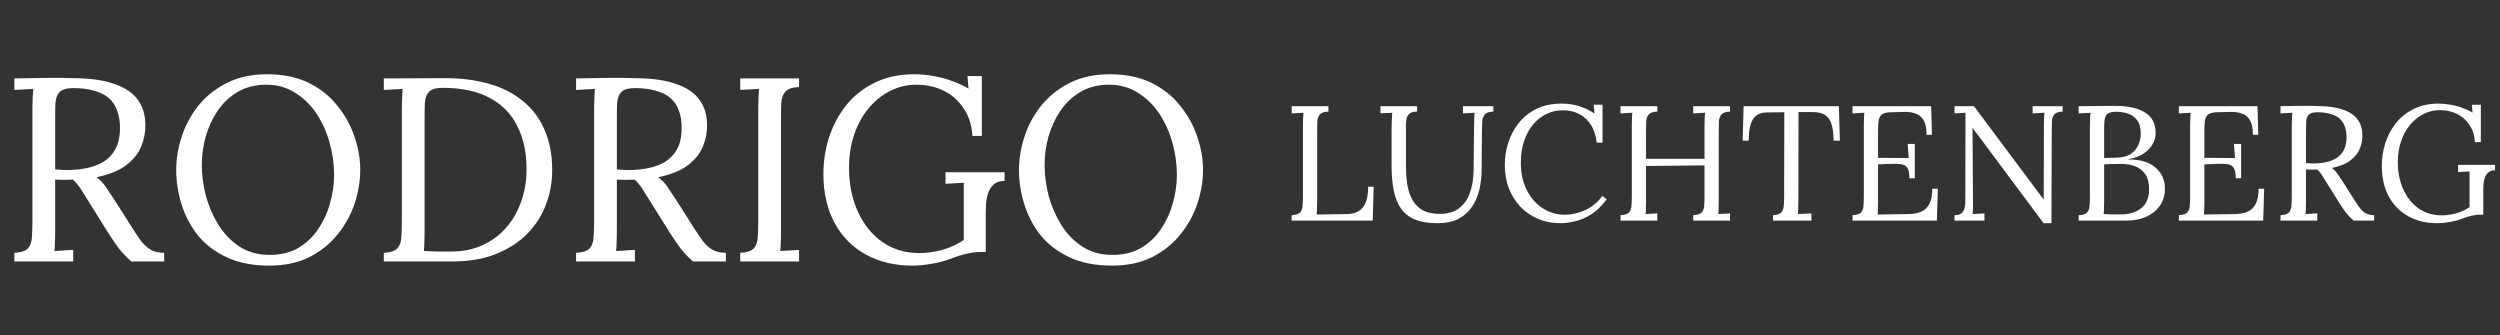 <svg xmlns="http://www.w3.org/2000/svg" width="306" height="41" viewBox="0 0 306 41" fill="none"><rect x="0" y="0" width="306" height="41" fill="#333333" stroke="none"/><path d="M1.76 32V30.944C2.571 30.901 3.125 30.72 3.424 30.4C3.723 30.059 3.883 29.6 3.904 29.024C3.947 28.427 3.968 27.755 3.968 27.008V13.184C3.968 12.757 3.979 12.352 4 11.968C4.021 11.563 4.043 11.2 4.064 10.88C3.68 10.901 3.296 10.923 2.912 10.944C2.528 10.965 2.144 10.987 1.76 11.008V9.6C2.955 9.579 4.16 9.557 5.376 9.536C6.613 9.515 7.851 9.525 9.088 9.568C11.157 9.589 12.821 9.835 14.08 10.304C15.36 10.752 16.299 11.403 16.896 12.256C17.493 13.088 17.792 14.101 17.792 15.296C17.813 16.128 17.653 16.981 17.312 17.856C16.992 18.709 16.395 19.477 15.52 20.16C14.667 20.843 13.429 21.355 11.808 21.696C12.235 21.995 12.608 22.379 12.928 22.848C13.248 23.317 13.611 23.861 14.016 24.48L16.192 27.904C16.555 28.48 16.907 29.003 17.248 29.472C17.589 29.92 17.984 30.283 18.432 30.56C18.88 30.816 19.435 30.944 20.096 30.944V32H16.064C15.445 31.445 14.923 30.891 14.496 30.336C14.091 29.781 13.664 29.152 13.216 28.448L11.072 25.024C10.795 24.576 10.475 24.064 10.112 23.488C9.771 22.891 9.376 22.389 8.928 21.984C8.587 22.005 8.224 22.016 7.84 22.016C7.477 22.016 7.115 22.005 6.752 21.984V28.192C6.752 28.768 6.741 29.269 6.72 29.696C6.72 30.101 6.699 30.443 6.656 30.72C6.912 30.699 7.168 30.688 7.424 30.688C7.68 30.667 7.936 30.645 8.192 30.624C8.448 30.603 8.704 30.592 8.96 30.592V32H1.76ZM8.736 20.8C9.909 20.757 10.933 20.565 11.808 20.224C12.704 19.883 13.408 19.339 13.92 18.592C14.432 17.845 14.688 16.864 14.688 15.648C14.688 14.837 14.571 14.133 14.336 13.536C14.123 12.917 13.781 12.405 13.312 12C12.843 11.595 12.245 11.296 11.52 11.104C10.795 10.891 9.941 10.784 8.96 10.784C8.171 10.784 7.616 10.944 7.296 11.264C6.997 11.584 6.827 12.032 6.784 12.608C6.763 13.163 6.752 13.824 6.752 14.592V20.736C7.093 20.757 7.413 20.779 7.712 20.8C8.032 20.821 8.373 20.821 8.736 20.8ZM32.958 32.512C30.931 32.512 29.192 32.171 27.742 31.488C26.291 30.805 25.107 29.899 24.19 28.768C23.294 27.616 22.632 26.347 22.206 24.96C21.779 23.573 21.566 22.187 21.566 20.8C21.566 19.456 21.79 18.101 22.238 16.736C22.686 15.349 23.368 14.08 24.286 12.928C25.224 11.776 26.387 10.848 27.774 10.144C29.182 9.44 30.824 9.088 32.702 9.088C34.664 9.088 36.36 9.44 37.79 10.144C39.219 10.848 40.392 11.787 41.31 12.96C42.248 14.112 42.942 15.371 43.39 16.736C43.859 18.101 44.094 19.456 44.094 20.8C44.094 22.123 43.87 23.477 43.422 24.864C42.974 26.229 42.28 27.499 41.342 28.672C40.424 29.824 39.272 30.752 37.886 31.456C36.499 32.16 34.856 32.512 32.958 32.512ZM33.022 31.2C34.344 31.2 35.496 30.923 36.478 30.368C37.459 29.792 38.27 29.035 38.91 28.096C39.571 27.136 40.062 26.08 40.382 24.928C40.723 23.755 40.894 22.581 40.894 21.408C40.894 20.085 40.712 18.773 40.35 17.472C39.987 16.171 39.454 14.987 38.75 13.92C38.046 12.853 37.171 12 36.126 11.36C35.102 10.699 33.928 10.368 32.606 10.368C31.283 10.368 30.12 10.656 29.118 11.232C28.136 11.808 27.315 12.576 26.654 13.536C26.014 14.475 25.523 15.531 25.182 16.704C24.862 17.856 24.702 19.029 24.702 20.224C24.702 21.397 24.862 22.624 25.182 23.904C25.523 25.184 26.035 26.379 26.718 27.488C27.4 28.597 28.264 29.493 29.31 30.176C30.355 30.859 31.592 31.2 33.022 31.2ZM46.979 30.944C47.789 30.901 48.344 30.72 48.643 30.4C48.941 30.059 49.101 29.6 49.123 29.024C49.165 28.427 49.187 27.755 49.187 27.008V13.184C49.187 12.757 49.197 12.352 49.219 11.968C49.24 11.563 49.261 11.2 49.283 10.88C48.899 10.901 48.515 10.923 48.131 10.944C47.747 10.965 47.363 10.987 46.979 11.008V9.6L54.531 9.568C56.451 9.568 58.211 9.792 59.811 10.24C61.411 10.688 62.787 11.381 63.939 12.32C65.112 13.237 66.008 14.411 66.627 15.84C67.267 17.248 67.587 18.912 67.587 20.832C67.587 22.304 67.331 23.712 66.819 25.056C66.307 26.4 65.539 27.595 64.515 28.64C63.491 29.664 62.211 30.485 60.675 31.104C59.16 31.701 57.4 32 55.395 32H46.979V30.944ZM51.971 28.224C51.971 28.8 51.96 29.291 51.939 29.696C51.939 30.101 51.917 30.443 51.875 30.72C52.451 30.741 52.973 30.763 53.443 30.784C53.933 30.784 54.339 30.784 54.659 30.784C55 30.784 55.213 30.784 55.299 30.784C56.685 30.784 57.933 30.528 59.043 30.016C60.173 29.504 61.133 28.8 61.923 27.904C62.733 26.987 63.352 25.92 63.779 24.704C64.227 23.467 64.451 22.133 64.451 20.704C64.451 18.677 64.077 16.928 63.331 15.456C62.605 13.963 61.485 12.811 59.971 12C58.456 11.168 56.525 10.752 54.179 10.752C53.389 10.752 52.835 10.912 52.515 11.232C52.216 11.552 52.045 12 52.003 12.576C51.981 13.152 51.971 13.824 51.971 14.592V28.224ZM70.51 32V30.944C71.321 30.901 71.875 30.72 72.174 30.4C72.473 30.059 72.633 29.6 72.654 29.024C72.697 28.427 72.718 27.755 72.718 27.008V13.184C72.718 12.757 72.729 12.352 72.75 11.968C72.771 11.563 72.793 11.2 72.814 10.88C72.43 10.901 72.046 10.923 71.662 10.944C71.278 10.965 70.894 10.987 70.51 11.008V9.6C71.705 9.579 72.91 9.557 74.126 9.536C75.363 9.515 76.601 9.525 77.838 9.568C79.907 9.589 81.571 9.835 82.83 10.304C84.11 10.752 85.049 11.403 85.646 12.256C86.243 13.088 86.542 14.101 86.542 15.296C86.563 16.128 86.403 16.981 86.062 17.856C85.742 18.709 85.145 19.477 84.27 20.16C83.417 20.843 82.179 21.355 80.558 21.696C80.985 21.995 81.358 22.379 81.678 22.848C81.998 23.317 82.361 23.861 82.766 24.48L84.942 27.904C85.305 28.48 85.657 29.003 85.998 29.472C86.339 29.92 86.734 30.283 87.182 30.56C87.63 30.816 88.185 30.944 88.846 30.944V32H84.814C84.195 31.445 83.673 30.891 83.246 30.336C82.841 29.781 82.414 29.152 81.966 28.448L79.822 25.024C79.545 24.576 79.225 24.064 78.862 23.488C78.521 22.891 78.126 22.389 77.678 21.984C77.337 22.005 76.974 22.016 76.59 22.016C76.227 22.016 75.865 22.005 75.502 21.984V28.192C75.502 28.768 75.491 29.269 75.47 29.696C75.47 30.101 75.449 30.443 75.406 30.72C75.662 30.699 75.918 30.688 76.174 30.688C76.43 30.667 76.686 30.645 76.942 30.624C77.198 30.603 77.454 30.592 77.71 30.592V32H70.51ZM77.486 20.8C78.659 20.757 79.683 20.565 80.558 20.224C81.454 19.883 82.158 19.339 82.67 18.592C83.182 17.845 83.438 16.864 83.438 15.648C83.438 14.837 83.321 14.133 83.086 13.536C82.873 12.917 82.531 12.405 82.062 12C81.593 11.595 80.995 11.296 80.27 11.104C79.545 10.891 78.691 10.784 77.71 10.784C76.921 10.784 76.366 10.944 76.046 11.264C75.747 11.584 75.577 12.032 75.534 12.608C75.513 13.163 75.502 13.824 75.502 14.592V20.736C75.843 20.757 76.163 20.779 76.462 20.8C76.782 20.821 77.123 20.821 77.486 20.8ZM97.804 10.656C97.014 10.677 96.46 10.859 96.14 11.2C95.841 11.541 95.67 12 95.628 12.576C95.606 13.152 95.596 13.824 95.596 14.592V28.192C95.596 28.768 95.585 29.269 95.564 29.696C95.564 30.101 95.542 30.443 95.5 30.72C95.884 30.699 96.268 30.677 96.652 30.656C97.036 30.635 97.42 30.613 97.804 30.592V32H90.604V30.944C91.414 30.901 91.969 30.72 92.268 30.4C92.566 30.059 92.726 29.6 92.748 29.024C92.79 28.427 92.812 27.755 92.812 27.008V13.184C92.812 12.757 92.822 12.352 92.844 11.968C92.865 11.563 92.886 11.2 92.908 10.88C92.524 10.901 92.14 10.923 91.756 10.944C91.372 10.965 90.988 10.987 90.604 11.008V9.6H97.804V10.656ZM111.665 32.512C109.532 32.512 107.644 32.064 106.001 31.168C104.359 30.272 103.079 28.981 102.161 27.296C101.244 25.611 100.785 23.605 100.785 21.28C100.785 19.765 101.009 18.293 101.457 16.864C101.927 15.413 102.62 14.101 103.537 12.928C104.476 11.755 105.639 10.827 107.025 10.144C108.433 9.44 110.065 9.088 111.921 9.088C112.689 9.088 113.468 9.163 114.257 9.312C115.047 9.44 115.804 9.643 116.529 9.92C117.276 10.176 117.948 10.485 118.545 10.848L118.417 9.312H120.177V16.64H119.025C118.94 15.296 118.577 14.165 117.937 13.248C117.319 12.309 116.508 11.595 115.505 11.104C114.503 10.613 113.383 10.368 112.145 10.368C111.015 10.368 109.948 10.624 108.945 11.136C107.964 11.627 107.089 12.331 106.321 13.248C105.575 14.144 104.988 15.211 104.561 16.448C104.135 17.685 103.921 19.051 103.921 20.544C103.921 22.549 104.284 24.341 105.009 25.92C105.735 27.499 106.737 28.736 108.017 29.632C109.319 30.528 110.812 30.976 112.497 30.976C113.073 30.976 113.671 30.923 114.289 30.816C114.929 30.709 115.559 30.539 116.177 30.304C116.817 30.048 117.415 29.739 117.969 29.376V25.472C117.969 24.96 117.969 24.448 117.969 23.936C117.969 23.403 117.969 22.88 117.969 22.368C117.607 22.389 117.233 22.411 116.849 22.432C116.465 22.453 116.092 22.475 115.729 22.496V21.088H122.961V22.144C122.364 22.144 121.905 22.304 121.585 22.624C121.265 22.923 121.041 23.296 120.913 23.744C120.785 24.171 120.711 24.597 120.689 25.024C120.668 25.429 120.657 25.739 120.657 25.952V30.848H119.793C119.452 30.848 118.983 30.912 118.385 31.04C117.788 31.168 117.105 31.381 116.337 31.68C115.676 31.936 114.908 32.139 114.033 32.288C113.159 32.437 112.369 32.512 111.665 32.512ZM136.114 32.512C134.087 32.512 132.349 32.171 130.898 31.488C129.447 30.805 128.263 29.899 127.346 28.768C126.45 27.616 125.789 26.347 125.362 24.96C124.935 23.573 124.722 22.187 124.722 20.8C124.722 19.456 124.946 18.101 125.394 16.736C125.842 15.349 126.525 14.08 127.442 12.928C128.381 11.776 129.543 10.848 130.93 10.144C132.338 9.44 133.981 9.088 135.858 9.088C137.821 9.088 139.517 9.44 140.946 10.144C142.375 10.848 143.549 11.787 144.466 12.96C145.405 14.112 146.098 15.371 146.546 16.736C147.015 18.101 147.25 19.456 147.25 20.8C147.25 22.123 147.026 23.477 146.578 24.864C146.13 26.229 145.437 27.499 144.498 28.672C143.581 29.824 142.429 30.752 141.042 31.456C139.655 32.16 138.013 32.512 136.114 32.512ZM136.178 31.2C137.501 31.2 138.653 30.923 139.634 30.368C140.615 29.792 141.426 29.035 142.066 28.096C142.727 27.136 143.218 26.08 143.538 24.928C143.879 23.755 144.05 22.581 144.05 21.408C144.05 20.085 143.869 18.773 143.506 17.472C143.143 16.171 142.61 14.987 141.906 13.92C141.202 12.853 140.327 12 139.282 11.36C138.258 10.699 137.085 10.368 135.762 10.368C134.439 10.368 133.277 10.656 132.274 11.232C131.293 11.808 130.471 12.576 129.81 13.536C129.17 14.475 128.679 15.531 128.338 16.704C128.018 17.856 127.858 19.029 127.858 20.224C127.858 21.397 128.018 22.624 128.338 23.904C128.679 25.184 129.191 26.379 129.874 27.488C130.557 28.597 131.421 29.493 132.466 30.176C133.511 30.859 134.749 31.2 136.178 31.2Z" fill="white"></path><path d="M158.1 27V26.34C158.607 26.313 158.953 26.2 159.14 26C159.327 25.787 159.427 25.5 159.44 25.14C159.467 24.767 159.48 24.347 159.48 23.88V15.24C159.48 14.973 159.487 14.72 159.5 14.48C159.513 14.227 159.527 14 159.54 13.8C159.3 13.813 159.06 13.827 158.82 13.84C158.58 13.853 158.34 13.867 158.1 13.88V13H162.6V13.66C162.107 13.673 161.76 13.787 161.56 14C161.373 14.213 161.267 14.5 161.24 14.86C161.227 15.22 161.22 15.64 161.22 16.12V24.7C161.22 25.06 161.213 25.367 161.2 25.62C161.2 25.873 161.187 26.087 161.16 26.26L164.9 26.2C165.74 26.187 166.373 25.92 166.8 25.4C167.24 24.88 167.46 24.033 167.46 22.86H168.14L168.02 27H158.1ZM173.448 13.66C173.008 13.66 172.688 13.753 172.488 13.94C172.301 14.127 172.188 14.347 172.148 14.6C172.108 14.84 172.088 15.053 172.088 15.24V20.28C172.088 21.027 172.134 21.753 172.228 22.46C172.334 23.153 172.528 23.78 172.808 24.34C173.088 24.9 173.501 25.347 174.048 25.68C174.608 26.013 175.334 26.18 176.228 26.18C177.188 26.18 177.968 25.953 178.568 25.5C179.181 25.047 179.628 24.42 179.908 23.62C180.201 22.82 180.354 21.9 180.368 20.86L180.428 15.24C180.428 14.973 180.434 14.72 180.448 14.48C180.461 14.227 180.474 14 180.488 13.8C180.248 13.813 180.008 13.827 179.768 13.84C179.541 13.853 179.308 13.867 179.068 13.88V13H182.788V13.66C182.281 13.673 181.934 13.787 181.748 14C181.561 14.213 181.454 14.5 181.428 14.86C181.414 15.22 181.401 15.64 181.388 16.12L181.348 20.76C181.348 21.627 181.254 22.453 181.068 23.24C180.881 24.027 180.574 24.727 180.148 25.34C179.734 25.953 179.181 26.44 178.488 26.8C177.808 27.147 176.968 27.32 175.968 27.32C174.901 27.32 174.001 27.18 173.268 26.9C172.548 26.62 171.968 26.187 171.528 25.6C171.101 25.013 170.794 24.273 170.608 23.38C170.421 22.487 170.328 21.42 170.328 20.18V16.12C170.328 15.773 170.334 15.367 170.348 14.9C170.374 14.42 170.394 14.053 170.408 13.8C170.168 13.813 169.928 13.827 169.688 13.84C169.448 13.84 169.208 13.847 168.968 13.86V13H173.448V13.66ZM195.43 17.46C195.296 16.207 194.856 15.233 194.11 14.54C193.376 13.847 192.43 13.5 191.27 13.5C190.563 13.5 189.896 13.653 189.27 13.96C188.656 14.253 188.116 14.68 187.65 15.24C187.183 15.8 186.816 16.473 186.55 17.26C186.283 18.047 186.15 18.933 186.15 19.92C186.15 21.173 186.39 22.28 186.87 23.24C187.35 24.2 187.996 24.947 188.81 25.48C189.623 26.013 190.523 26.28 191.51 26.28C192.376 26.28 193.23 26.087 194.07 25.7C194.91 25.3 195.596 24.727 196.13 23.98L196.65 24.4C196.076 25.187 195.456 25.793 194.79 26.22C194.123 26.647 193.456 26.933 192.79 27.08C192.136 27.24 191.536 27.32 190.99 27.32C189.99 27.32 189.07 27.14 188.23 26.78C187.403 26.42 186.683 25.92 186.07 25.28C185.47 24.627 185.003 23.873 184.67 23.02C184.35 22.153 184.19 21.22 184.19 20.22C184.19 19.273 184.33 18.353 184.61 17.46C184.903 16.567 185.336 15.76 185.91 15.04C186.483 14.32 187.203 13.747 188.07 13.32C188.95 12.893 189.97 12.68 191.13 12.68C191.876 12.68 192.583 12.78 193.25 12.98C193.916 13.18 194.556 13.487 195.17 13.9L195.07 12.82H196.15V17.46H195.43ZM198.354 27V26.34C198.861 26.313 199.207 26.2 199.394 26C199.581 25.787 199.681 25.5 199.694 25.14C199.721 24.767 199.734 24.347 199.734 23.88V15.24C199.734 14.973 199.741 14.72 199.754 14.48C199.767 14.227 199.781 14 199.794 13.8C199.554 13.813 199.314 13.827 199.074 13.84C198.834 13.853 198.594 13.867 198.354 13.88V13H202.854V13.66C202.361 13.673 202.014 13.787 201.814 14C201.627 14.213 201.521 14.5 201.494 14.86C201.481 15.22 201.474 15.64 201.474 16.12V19.44H208.634V15.24C208.634 14.973 208.641 14.72 208.654 14.48C208.667 14.227 208.681 14 208.694 13.8C208.454 13.813 208.214 13.827 207.974 13.84C207.734 13.853 207.494 13.867 207.254 13.88V13H211.754V13.66C211.261 13.673 210.914 13.787 210.714 14C210.527 14.213 210.421 14.5 210.394 14.86C210.381 15.22 210.374 15.64 210.374 16.12V24.62C210.374 24.98 210.367 25.293 210.354 25.56C210.354 25.813 210.341 26.027 210.314 26.2C210.554 26.187 210.794 26.173 211.034 26.16C211.274 26.147 211.514 26.133 211.754 26.12V27H207.254V26.34C207.761 26.313 208.107 26.2 208.294 26C208.481 25.787 208.581 25.5 208.594 25.14C208.621 24.767 208.634 24.347 208.634 23.88V20.24L201.474 20.32V24.62C201.474 24.98 201.467 25.293 201.454 25.56C201.454 25.813 201.441 26.027 201.414 26.2C201.654 26.187 201.894 26.173 202.134 26.16C202.374 26.147 202.614 26.133 202.854 26.12V27H198.354ZM224.439 17.22C224.426 16.433 224.346 15.78 224.199 15.26C224.053 14.74 223.793 14.353 223.419 14.1C223.059 13.833 222.533 13.707 221.839 13.72H220.139L220.119 24.62C220.119 24.98 220.113 25.293 220.099 25.56C220.099 25.813 220.086 26.027 220.059 26.2C220.339 26.187 220.613 26.173 220.879 26.16C221.159 26.147 221.439 26.133 221.719 26.12V27H217.019V26.34C217.526 26.313 217.866 26.193 218.039 25.98C218.226 25.767 218.326 25.48 218.339 25.12C218.366 24.747 218.379 24.333 218.379 23.88L218.399 13.74L216.339 13.76C215.499 13.76 214.906 14.04 214.559 14.6C214.213 15.16 214.039 16.033 214.039 17.22H213.299L213.419 13H225.079L225.199 17.22H224.439ZM233.712 21.82C233.712 21.233 233.632 20.813 233.472 20.56C233.312 20.307 233.059 20.153 232.712 20.1C232.366 20.047 231.906 20.033 231.332 20.06L229.872 20.12V24.7C229.872 25.06 229.866 25.367 229.852 25.62C229.852 25.873 229.839 26.087 229.812 26.26L233.632 26.2C234.219 26.187 234.726 26.093 235.152 25.92C235.579 25.733 235.912 25.413 236.152 24.96C236.392 24.507 236.512 23.887 236.512 23.1H237.192L237.072 27H226.752V26.34C227.259 26.313 227.606 26.2 227.792 26C227.979 25.787 228.079 25.5 228.092 25.14C228.119 24.767 228.132 24.347 228.132 23.88V15.24C228.132 14.973 228.139 14.72 228.152 14.48C228.166 14.227 228.179 14 228.192 13.8C227.952 13.813 227.712 13.827 227.472 13.84C227.232 13.853 226.992 13.867 226.752 13.88V13H236.372L236.472 16.5H235.812C235.812 15.713 235.692 15.12 235.452 14.72C235.212 14.307 234.886 14.033 234.472 13.9C234.072 13.753 233.619 13.687 233.112 13.7L231.392 13.74C230.899 13.753 230.546 13.847 230.332 14.02C230.119 14.193 229.986 14.453 229.932 14.8C229.892 15.133 229.872 15.573 229.872 16.12V19.32L233.632 19.34L233.492 17.62H234.372V21.82H233.712ZM250.134 27.32L242.154 16.6C242.034 16.44 241.914 16.287 241.794 16.14C241.687 15.98 241.574 15.82 241.454 15.66H241.434L241.494 24.22C241.494 24.553 241.494 24.887 241.494 25.22C241.494 25.553 241.48 25.88 241.454 26.2C241.694 26.187 241.934 26.173 242.174 26.16C242.414 26.147 242.654 26.133 242.894 26.12V27H239.234V26.34C239.647 26.34 239.94 26.253 240.114 26.08C240.3 25.893 240.42 25.68 240.474 25.44C240.527 25.187 240.554 24.96 240.554 24.76L240.574 15.14C240.574 14.913 240.574 14.687 240.574 14.46C240.574 14.233 240.574 14.013 240.574 13.8C240.36 13.813 240.14 13.827 239.914 13.84C239.687 13.853 239.46 13.867 239.234 13.88V13H241.614L249.114 23.04C249.287 23.267 249.454 23.493 249.614 23.72C249.787 23.947 249.96 24.173 250.134 24.4H250.154L250.174 15.24C250.174 14.973 250.18 14.72 250.194 14.48C250.207 14.227 250.22 14 250.234 13.8C249.994 13.813 249.754 13.827 249.514 13.84C249.274 13.853 249.034 13.867 248.794 13.88V13H252.474V13.66C251.98 13.673 251.64 13.787 251.454 14C251.267 14.213 251.167 14.5 251.154 14.86C251.14 15.22 251.134 15.64 251.134 16.12L251.094 27.32H250.134ZM254.428 27V26.34C254.935 26.327 255.281 26.213 255.468 26C255.655 25.773 255.755 25.473 255.768 25.1C255.795 24.713 255.808 24.273 255.808 23.78V15.38C255.808 15.02 255.815 14.713 255.828 14.46C255.841 14.193 255.855 13.973 255.868 13.8C255.628 13.813 255.388 13.827 255.148 13.84C254.908 13.853 254.668 13.867 254.428 13.88V13C255.161 12.987 255.895 12.98 256.628 12.98C257.375 12.967 258.148 12.96 258.948 12.96C260.495 12.96 261.701 13.233 262.568 13.78C263.448 14.327 263.875 15.193 263.848 16.38C263.848 16.807 263.721 17.233 263.468 17.66C263.228 18.087 262.861 18.467 262.368 18.8C261.888 19.12 261.281 19.347 260.548 19.48V19.52C262.015 19.52 263.121 19.86 263.868 20.54C264.615 21.207 264.988 22.053 264.988 23.08C264.988 23.893 264.781 24.593 264.368 25.18C263.955 25.767 263.395 26.22 262.688 26.54C261.981 26.847 261.175 27 260.268 27H254.428ZM257.488 26.2C257.701 26.213 257.955 26.227 258.248 26.24C258.555 26.24 258.835 26.24 259.088 26.24C259.355 26.24 259.528 26.24 259.608 26.24C260.635 26.24 261.461 25.987 262.088 25.48C262.728 24.96 263.048 24.2 263.048 23.2C263.048 22.387 262.888 21.753 262.568 21.3C262.248 20.847 261.828 20.527 261.308 20.34C260.788 20.153 260.221 20.06 259.608 20.06C259.208 20.06 258.841 20.067 258.508 20.08C258.188 20.08 257.868 20.093 257.548 20.12V24.64C257.548 25 257.541 25.307 257.528 25.56C257.528 25.813 257.515 26.027 257.488 26.2ZM257.548 19.34L259.008 19.3C259.768 19.287 260.368 19.133 260.808 18.84C261.248 18.533 261.561 18.153 261.748 17.7C261.948 17.247 262.041 16.773 262.028 16.28C262.015 15.56 261.848 15.013 261.528 14.64C261.221 14.267 260.841 14.013 260.388 13.88C259.935 13.747 259.488 13.68 259.048 13.68C258.608 13.68 258.281 13.74 258.068 13.86C257.855 13.98 257.715 14.18 257.648 14.46C257.581 14.74 257.548 15.127 257.548 15.62V19.34ZM273.654 21.82C273.654 21.233 273.574 20.813 273.414 20.56C273.254 20.307 273 20.153 272.654 20.1C272.307 20.047 271.847 20.033 271.274 20.06L269.814 20.12V24.7C269.814 25.06 269.807 25.367 269.794 25.62C269.794 25.873 269.78 26.087 269.754 26.26L273.574 26.2C274.16 26.187 274.667 26.093 275.094 25.92C275.52 25.733 275.854 25.413 276.094 24.96C276.334 24.507 276.454 23.887 276.454 23.1H277.134L277.014 27H266.694V26.34C267.2 26.313 267.547 26.2 267.734 26C267.92 25.787 268.02 25.5 268.034 25.14C268.06 24.767 268.074 24.347 268.074 23.88V15.24C268.074 14.973 268.08 14.72 268.094 14.48C268.107 14.227 268.12 14 268.134 13.8C267.894 13.813 267.654 13.827 267.414 13.84C267.174 13.853 266.934 13.867 266.694 13.88V13H276.314L276.414 16.5H275.754C275.754 15.713 275.634 15.12 275.394 14.72C275.154 14.307 274.827 14.033 274.414 13.9C274.014 13.753 273.56 13.687 273.054 13.7L271.334 13.74C270.84 13.753 270.487 13.847 270.274 14.02C270.06 14.193 269.927 14.453 269.874 14.8C269.834 15.133 269.814 15.573 269.814 16.12V19.32L273.574 19.34L273.434 17.62H274.314V21.82H273.654ZM279.135 27V26.34C279.642 26.313 279.988 26.2 280.175 26C280.362 25.787 280.462 25.5 280.475 25.14C280.502 24.767 280.515 24.347 280.515 23.88V15.24C280.515 14.973 280.522 14.72 280.535 14.48C280.548 14.227 280.562 14 280.575 13.8C280.335 13.813 280.095 13.827 279.855 13.84C279.615 13.853 279.375 13.867 279.135 13.88V13C279.882 12.987 280.635 12.973 281.395 12.96C282.168 12.947 282.942 12.953 283.715 12.98C285.008 12.993 286.048 13.147 286.835 13.44C287.635 13.72 288.222 14.127 288.595 14.66C288.968 15.18 289.155 15.813 289.155 16.56C289.168 17.08 289.068 17.613 288.855 18.16C288.655 18.693 288.282 19.173 287.735 19.6C287.202 20.027 286.428 20.347 285.415 20.56C285.682 20.747 285.915 20.987 286.115 21.28C286.315 21.573 286.542 21.913 286.795 22.3L288.155 24.44C288.382 24.8 288.602 25.127 288.815 25.42C289.028 25.7 289.275 25.927 289.555 26.1C289.835 26.26 290.182 26.34 290.595 26.34V27H288.075C287.688 26.653 287.362 26.307 287.095 25.96C286.842 25.613 286.575 25.22 286.295 24.78L284.955 22.64C284.782 22.36 284.582 22.04 284.355 21.68C284.142 21.307 283.895 20.993 283.615 20.74C283.402 20.753 283.175 20.76 282.935 20.76C282.708 20.76 282.482 20.753 282.255 20.74V24.62C282.255 24.98 282.248 25.293 282.235 25.56C282.235 25.813 282.222 26.027 282.195 26.2C282.355 26.187 282.515 26.18 282.675 26.18C282.835 26.167 282.995 26.153 283.155 26.14C283.315 26.127 283.475 26.12 283.635 26.12V27H279.135ZM283.495 20C284.228 19.973 284.868 19.853 285.415 19.64C285.975 19.427 286.415 19.087 286.735 18.62C287.055 18.153 287.215 17.54 287.215 16.78C287.215 16.273 287.142 15.833 286.995 15.46C286.862 15.073 286.648 14.753 286.355 14.5C286.062 14.247 285.688 14.06 285.235 13.94C284.782 13.807 284.248 13.74 283.635 13.74C283.142 13.74 282.795 13.84 282.595 14.04C282.408 14.24 282.302 14.52 282.275 14.88C282.262 15.227 282.255 15.64 282.255 16.12V19.96C282.468 19.973 282.668 19.987 282.855 20C283.055 20.013 283.268 20.013 283.495 20ZM298.334 27.32C297 27.32 295.82 27.04 294.794 26.48C293.767 25.92 292.967 25.113 292.394 24.06C291.82 23.007 291.534 21.753 291.534 20.3C291.534 19.353 291.674 18.433 291.954 17.54C292.247 16.633 292.68 15.813 293.254 15.08C293.84 14.347 294.567 13.767 295.434 13.34C296.314 12.9 297.334 12.68 298.494 12.68C298.974 12.68 299.46 12.727 299.954 12.82C300.447 12.9 300.92 13.027 301.374 13.2C301.84 13.36 302.26 13.553 302.634 13.78L302.554 12.82H303.654V17.4H302.934C302.88 16.56 302.654 15.853 302.254 15.28C301.867 14.693 301.36 14.247 300.734 13.94C300.107 13.633 299.407 13.48 298.634 13.48C297.927 13.48 297.26 13.64 296.634 13.96C296.02 14.267 295.474 14.707 294.994 15.28C294.527 15.84 294.16 16.507 293.894 17.28C293.627 18.053 293.494 18.907 293.494 19.84C293.494 21.093 293.72 22.213 294.174 23.2C294.627 24.187 295.254 24.96 296.054 25.52C296.867 26.08 297.8 26.36 298.854 26.36C299.214 26.36 299.587 26.327 299.974 26.26C300.374 26.193 300.767 26.087 301.154 25.94C301.554 25.78 301.927 25.587 302.274 25.36V22.92C302.274 22.6 302.274 22.28 302.274 21.96C302.274 21.627 302.274 21.3 302.274 20.98C302.047 20.993 301.814 21.007 301.574 21.02C301.334 21.033 301.1 21.047 300.874 21.06V20.18H305.394V20.84C305.02 20.84 304.734 20.94 304.534 21.14C304.334 21.327 304.194 21.56 304.114 21.84C304.034 22.107 303.987 22.373 303.974 22.64C303.96 22.893 303.954 23.087 303.954 23.22V26.28H303.414C303.2 26.28 302.907 26.32 302.534 26.4C302.16 26.48 301.734 26.613 301.254 26.8C300.84 26.96 300.36 27.087 299.814 27.18C299.267 27.273 298.774 27.32 298.334 27.32Z" fill="white"></path></svg>